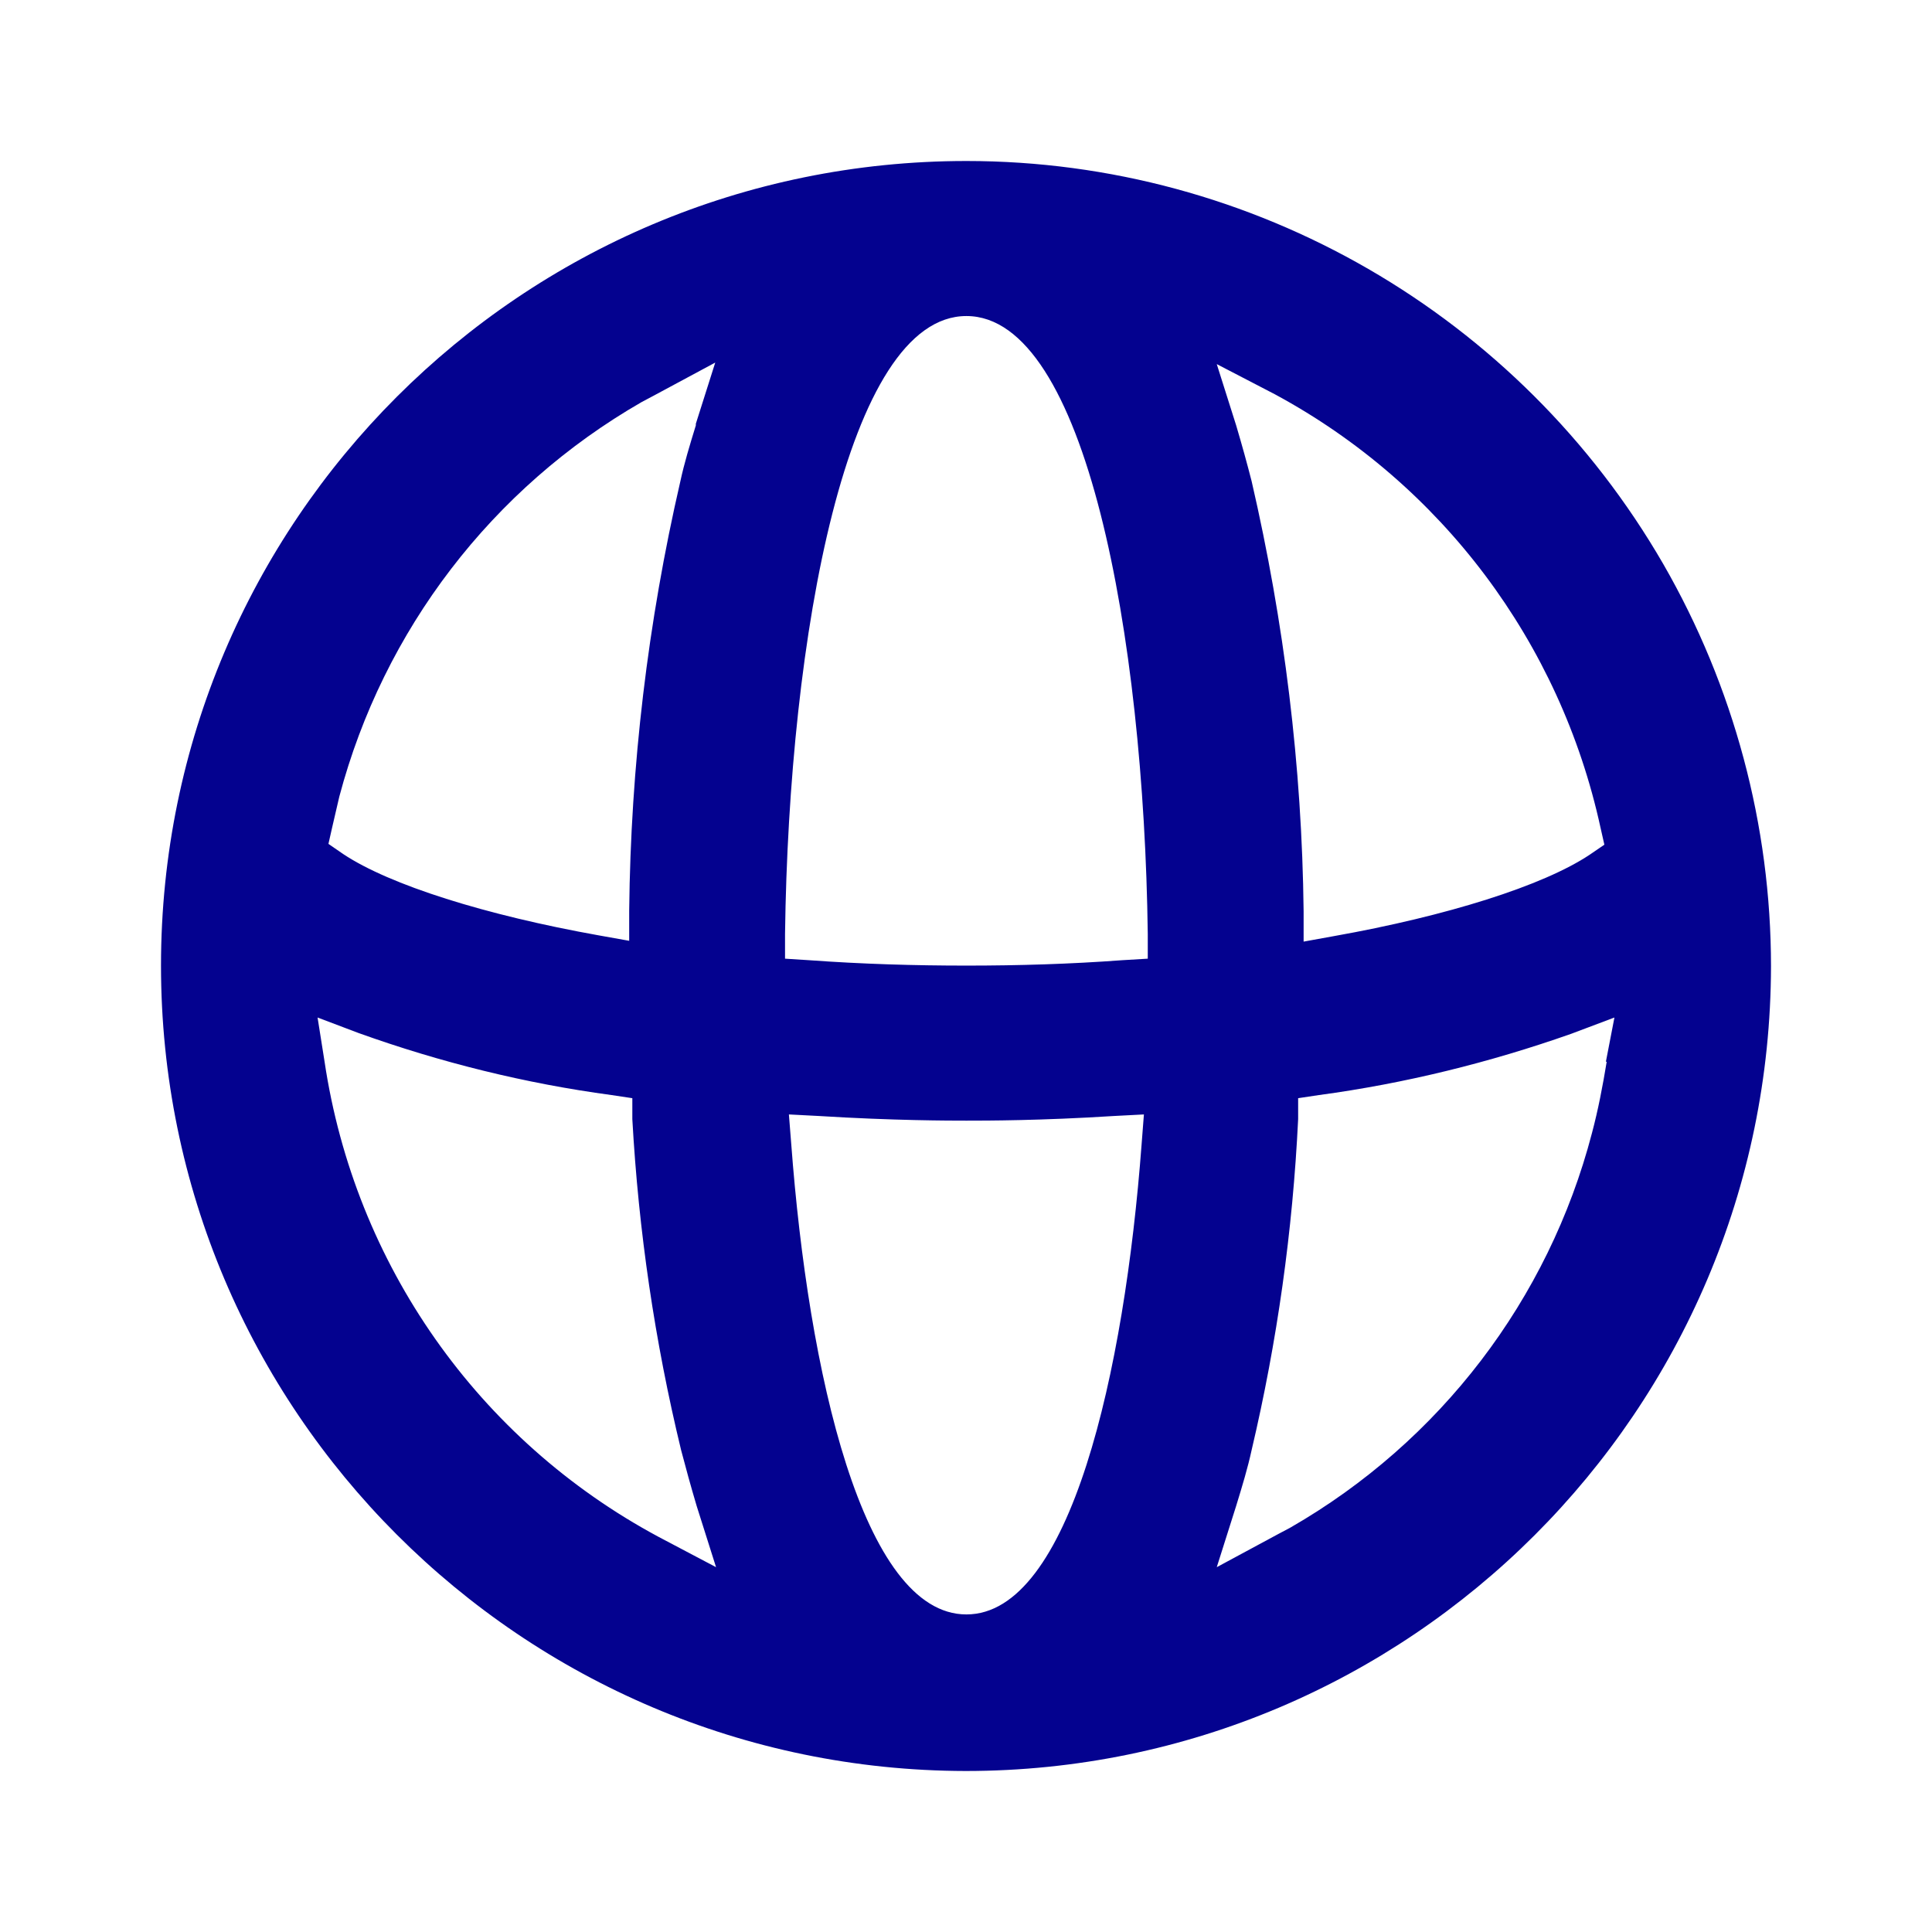 <svg width="24" height="24" viewBox="0 0 24 24" fill="none" xmlns="http://www.w3.org/2000/svg">
<path d="M12.005 2C6.478 2 2 6.478 2 11.995C2 17.513 6.478 21.99 11.995 22C17.513 22 21.99 17.522 22 12.005C22 10.252 21.538 8.529 20.662 7.007C18.87 3.907 15.568 2 12.005 2ZM15.837 4.898C17.908 6.015 19.381 7.98 19.882 10.281L19.93 10.493L19.747 10.618C19.169 11.003 17.975 11.379 16.569 11.629L16.194 11.697V11.321C16.174 9.52 15.953 7.729 15.548 5.977C15.491 5.755 15.433 5.544 15.356 5.284L15.115 4.523L15.837 4.898ZM8.182 19.092C5.938 17.888 4.407 15.703 4.032 13.189L3.945 12.64L4.455 12.833C5.476 13.199 6.526 13.459 7.595 13.603L7.855 13.642V13.902C7.932 15.288 8.134 16.665 8.461 18.014C8.519 18.235 8.577 18.447 8.654 18.707L8.895 19.468L8.182 19.092ZM8.644 5.284C8.567 5.534 8.5 5.755 8.452 5.977C8.047 7.729 7.835 9.52 7.816 11.312V11.687L7.441 11.62C6.035 11.369 4.841 10.994 4.263 10.609L4.08 10.483L4.128 10.271C4.157 10.146 4.186 10.021 4.215 9.896C4.764 7.826 6.112 6.064 7.97 4.995L8.115 4.918L8.885 4.504L8.644 5.264V5.284ZM14.181 14.22C13.969 17.041 13.295 20.055 12.005 20.055C10.714 20.055 10.04 17.031 9.829 14.21L9.8 13.844L10.166 13.863C11.1 13.921 11.803 13.921 12.005 13.921C12.255 13.921 12.929 13.921 13.844 13.863L14.21 13.844L14.181 14.22ZM13.94 11.928C13.295 11.976 12.65 11.995 12.005 11.995C11.36 11.995 10.714 11.976 10.05 11.928L9.752 11.909V11.6C9.8 7.903 10.522 3.926 12.005 3.926C13.488 3.926 14.21 7.903 14.258 11.6V11.909L13.94 11.928ZM19.959 13.189C19.91 13.488 19.853 13.786 19.776 14.075C19.236 16.145 17.888 17.908 16.03 18.976L15.885 19.053L15.115 19.468L15.356 18.707C15.433 18.456 15.5 18.235 15.548 18.014C15.866 16.665 16.059 15.288 16.126 13.902V13.642L16.386 13.603C17.455 13.459 18.505 13.199 19.516 12.843L20.055 12.64L19.949 13.189H19.959Z" fill="#04028F"/>
</svg>
